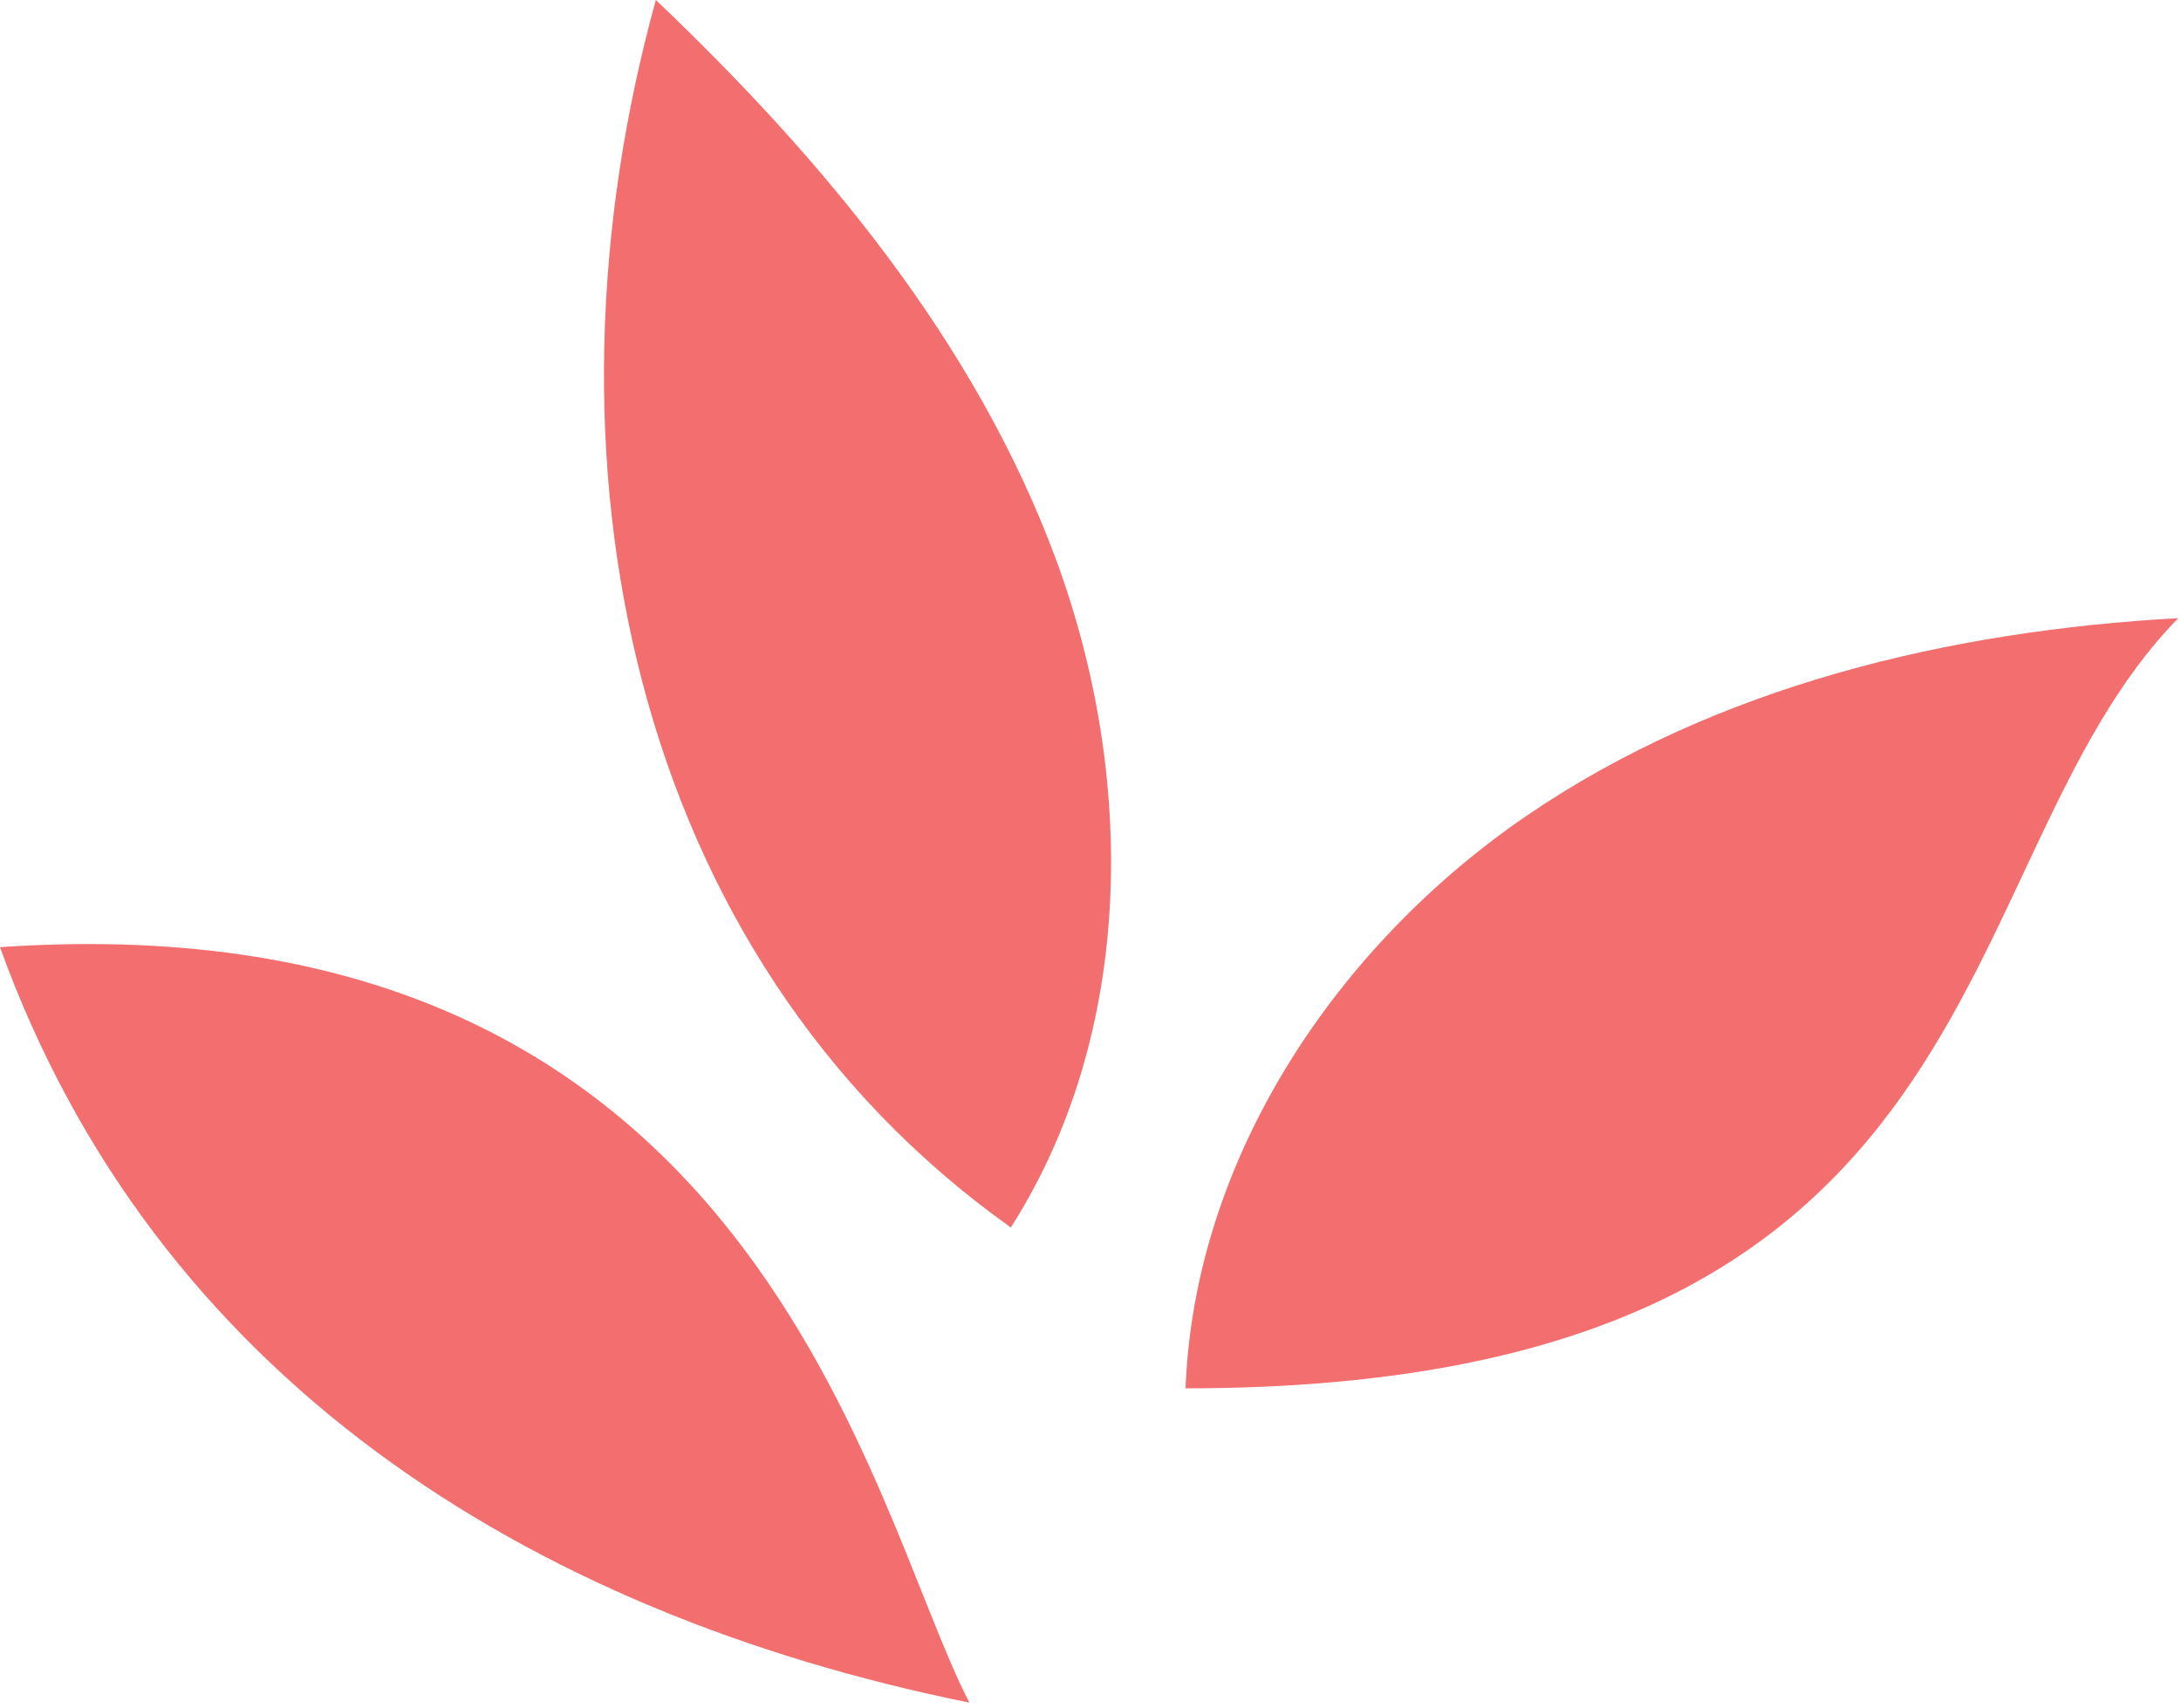 <svg xmlns="http://www.w3.org/2000/svg" width="60" height="47" viewBox="0 0 60 47" fill="none"><g clip-path="url(#clip0_55_1055)"><path d="M32.615 38.197C55.4 38.197 53.307 23.754 59.926 17.007C53.615 17.356 47.227 18.874 42 22.442C36.775 26.014 32.858 31.852 32.615 38.197Z" fill="#F36E6E"></path><path d="M0 26.059C4.243 37.824 14.459 44.373 26.668 46.844C23.901 41.504 20.865 24.631 0 26.059Z" fill="#F36E6E"></path><path d="M27.809 33.769C31.23 28.407 31.255 21.351 29.046 15.38C26.836 9.409 22.646 4.382 18.043 0C14.581 12.511 17.258 26.267 27.806 33.769H27.809Z" fill="#F36E6E"></path></g><defs><clipPath id="clip0_55_1055"><rect width="60" height="47" fill="white"></rect></clipPath></defs></svg>